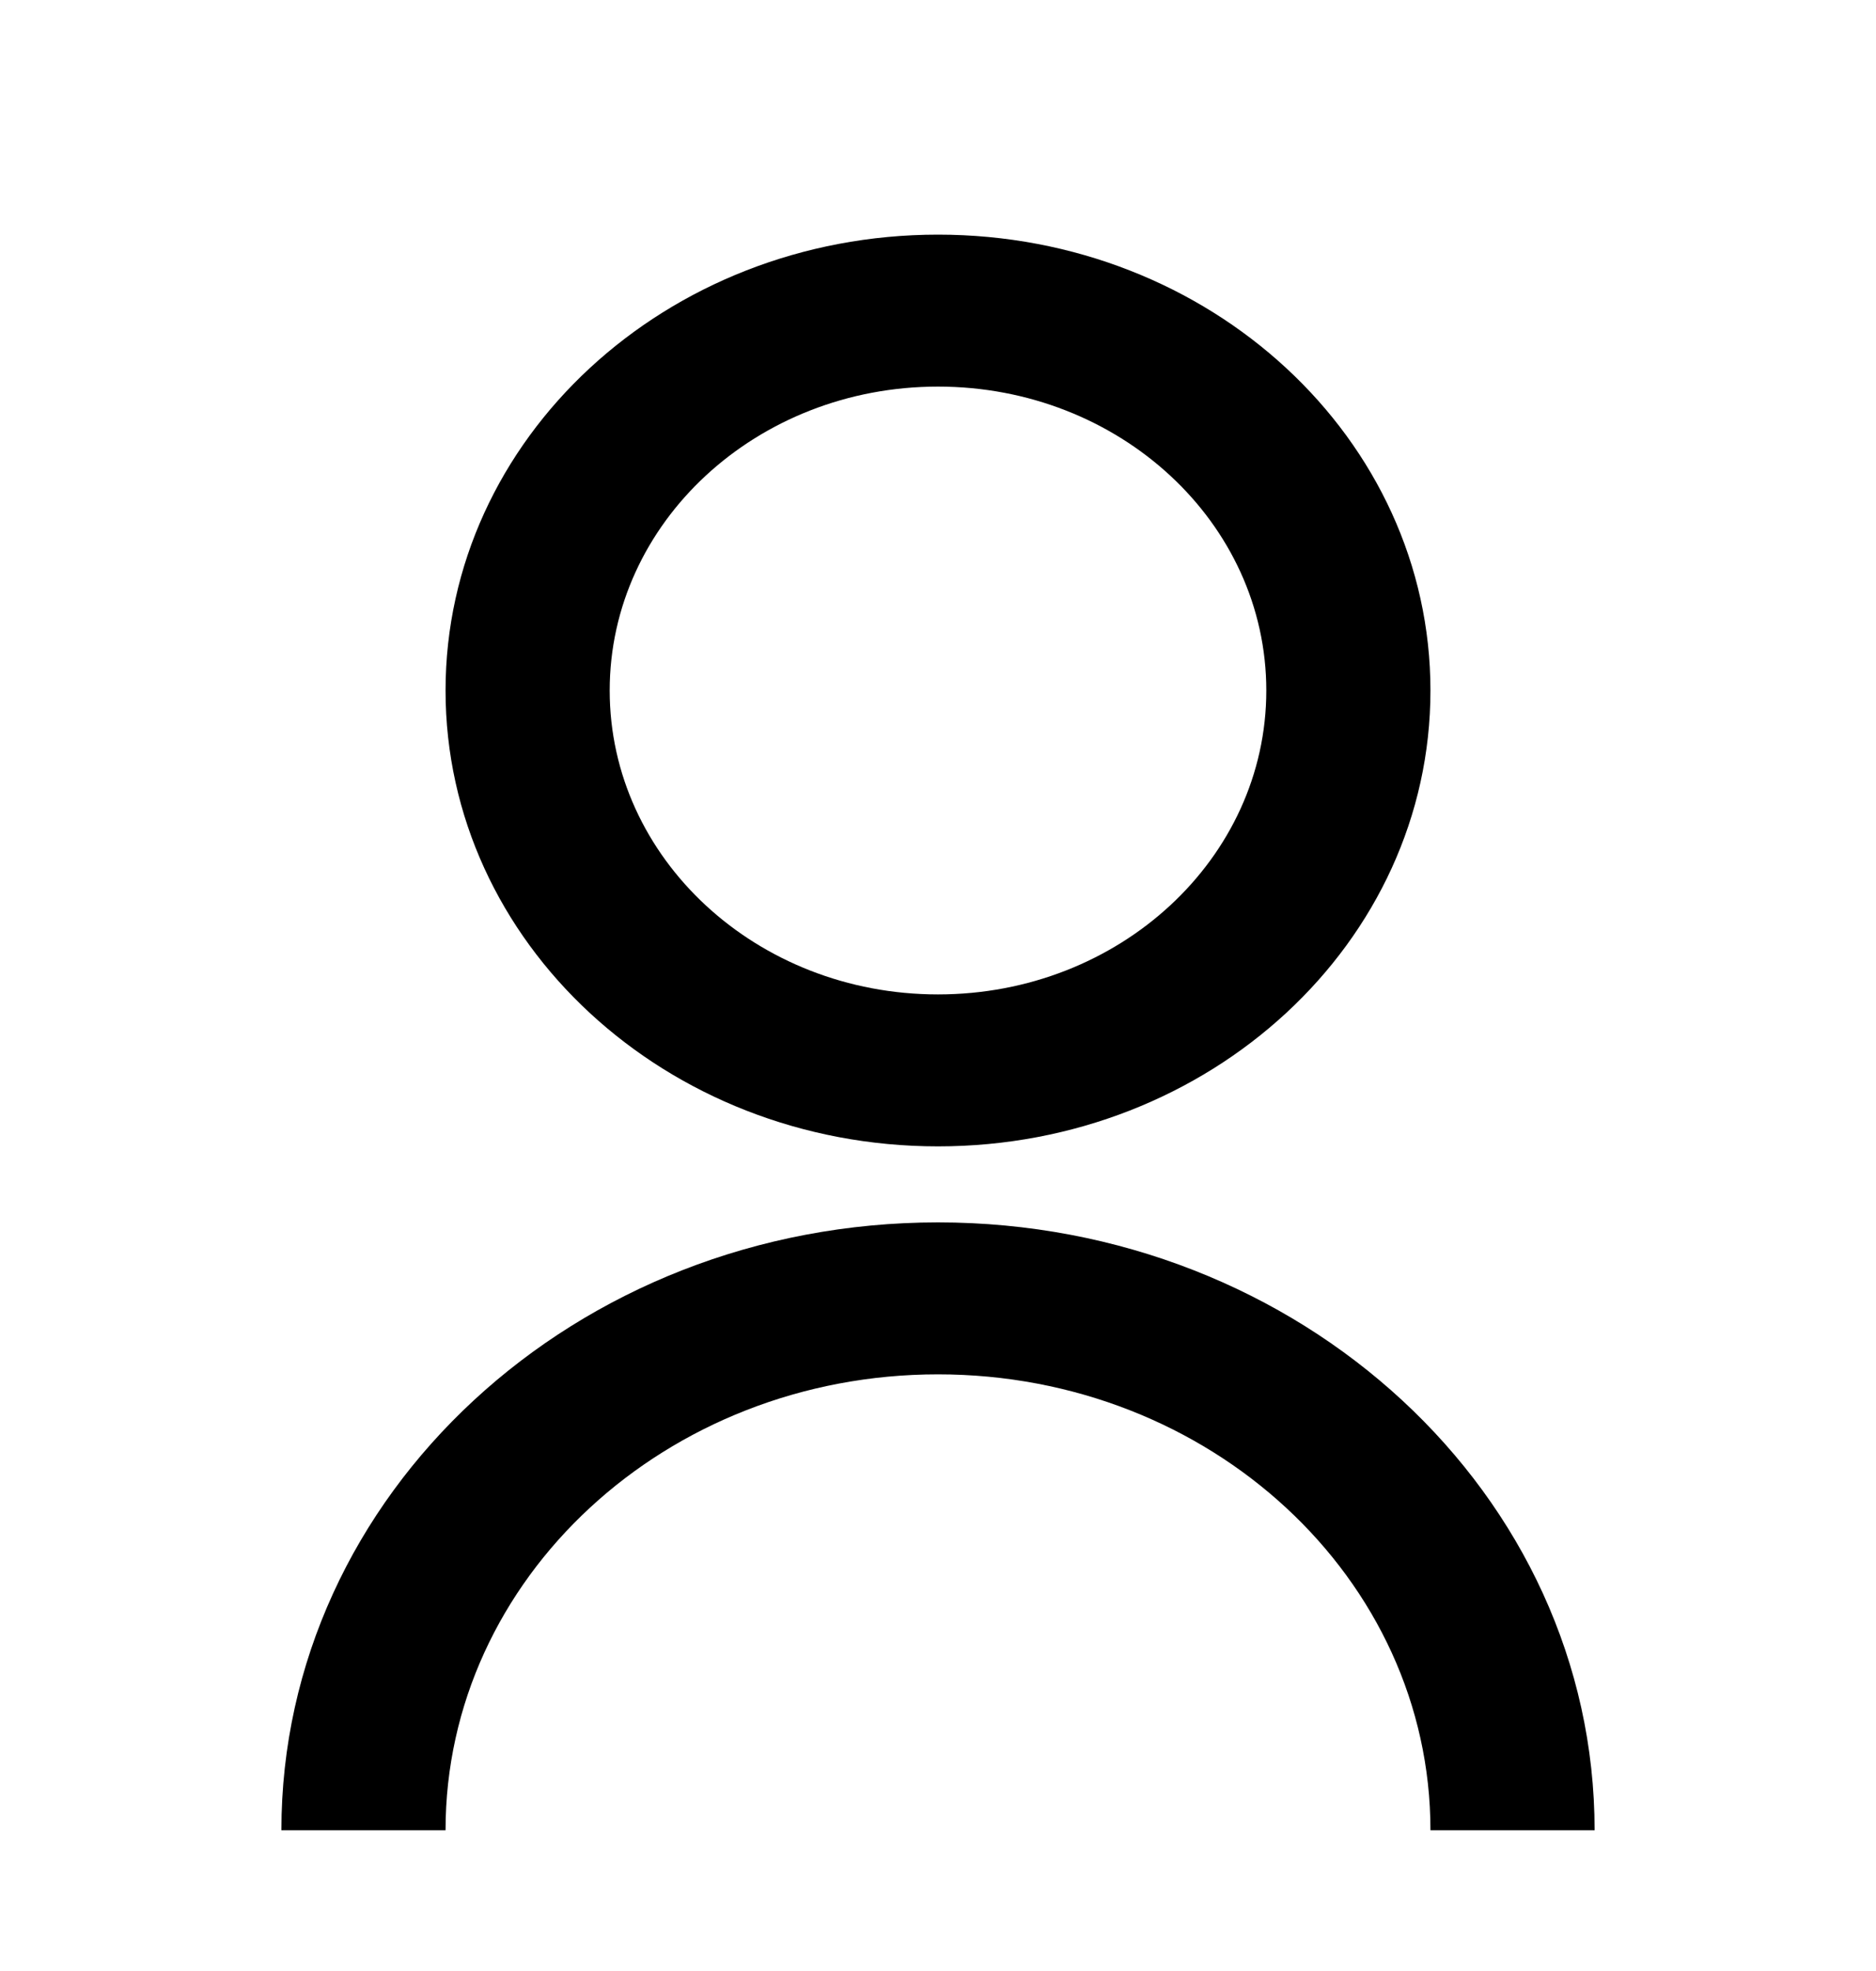 <svg width="20" height="21" viewBox="0 0 20 21" fill="none" xmlns="http://www.w3.org/2000/svg">
<g id="Frame 145808">
<path id="Vector" d="M3 19.5C3 15.923 6.134 13.024 10 13.024C13.866 13.024 17 15.923 17 19.5H15.25C15.25 16.817 12.899 14.643 10 14.643C7.101 14.643 4.75 16.817 4.75 19.5H3ZM10 12.214C7.099 12.214 4.75 10.041 4.75 7.357C4.75 4.674 7.099 2.5 10 2.5C12.901 2.5 15.25 4.674 15.25 7.357C15.25 10.041 12.901 12.214 10 12.214ZM10 10.595C11.934 10.595 13.5 9.146 13.5 7.357C13.5 5.568 11.934 4.119 10 4.119C8.066 4.119 6.5 5.568 6.5 7.357C6.5 9.146 8.066 10.595 10 10.595Z" fill="black"/>
</g>
</svg>
